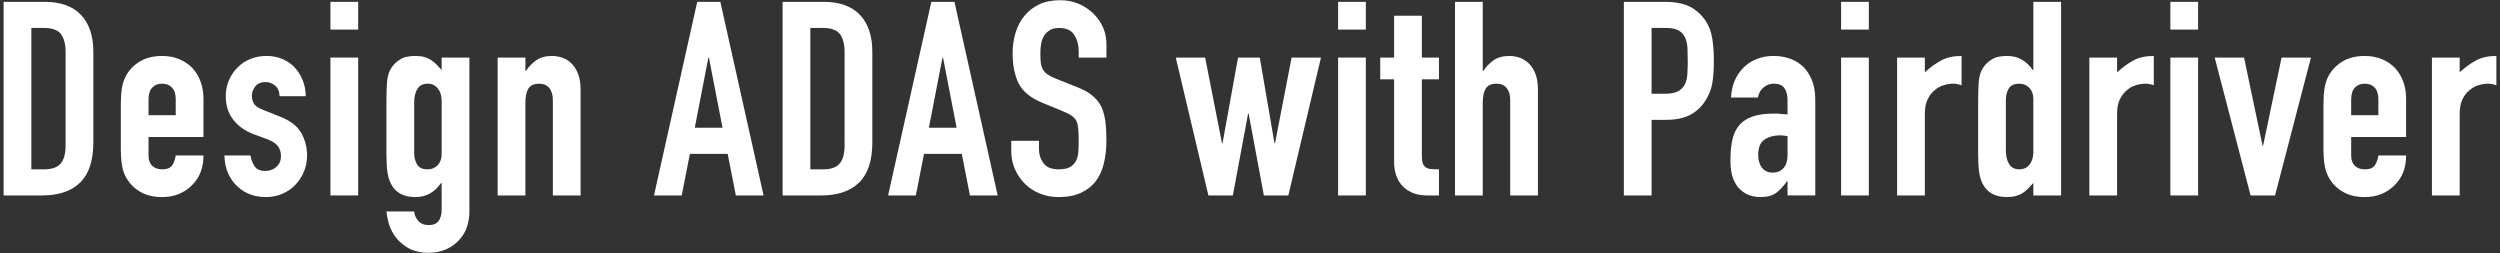 <?xml version="1.0" encoding="UTF-8"?>
<svg id="_レイヤー_1" data-name="レイヤー_1" xmlns="http://www.w3.org/2000/svg" version="1.1" viewBox="0 0 662 67">
  <rect x="0" y="0" width="662" height="67" fill="#333333" stroke="none"/>
  <!-- Generator: Adobe Illustrator 29.3.1, SVG Export Plug-In . SVG Version: 2.1.0 Build 151)  -->
  <defs>
    <style>
      .st0 {
        fill: #fff;
      }
    </style>
  </defs>
  <path class="st0" d="M.958,51.751V.488h10.872c4.223,0,7.427,1.152,9.611,3.456,2.184,2.304,3.276,5.568,3.276,9.792v23.976c0,4.801-1.164,8.341-3.492,10.62-2.329,2.28-5.677,3.42-10.044,3.42H.958ZM8.302,7.4v37.439h3.384c2.063,0,3.528-.515,4.393-1.548.863-1.031,1.296-2.651,1.296-4.859V13.736c0-2.017-.408-3.575-1.225-4.68s-2.304-1.656-4.464-1.656h-3.384Z"/>
  <path class="st0" d="M53.878,36.272h-14.544v4.968c0,1.152.323,2.041.972,2.664.647.624,1.523.936,2.628.936,1.392,0,2.315-.407,2.771-1.224.456-.815.731-1.631.828-2.448h7.345c0,3.217-.984,5.809-2.952,7.776-.961,1.008-2.113,1.8-3.456,2.376-1.345.576-2.856.864-4.536.864-2.304,0-4.261-.479-5.868-1.44-1.608-.96-2.844-2.232-3.708-3.816-.528-.959-.889-2.062-1.08-3.312-.192-1.248-.288-2.615-.288-4.104v-12.023c0-1.487.096-2.855.288-4.104.191-1.247.552-2.351,1.08-3.312.864-1.584,2.1-2.855,3.708-3.816,1.607-.959,3.564-1.439,5.868-1.439,1.68,0,3.204.288,4.572.864,1.367.575,2.531,1.367,3.491,2.376,1.92,2.159,2.881,4.872,2.881,8.136v10.08ZM39.334,30.511h7.199v-4.176c0-1.392-.323-2.436-.972-3.132-.648-.695-1.524-1.044-2.628-1.044s-1.98.349-2.628,1.044c-.648.696-.972,1.74-.972,3.132v4.176Z"/>
  <path class="st0" d="M74.038,25.472c-.049-1.248-.444-2.185-1.188-2.809-.744-.623-1.596-.936-2.556-.936-1.151,0-2.041.372-2.664,1.115-.624.745-.936,1.597-.936,2.557,0,.673.167,1.332.504,1.979.335.648,1.199,1.236,2.592,1.765l4.32,1.728c2.735,1.057,4.619,2.496,5.651,4.32s1.549,3.815,1.549,5.976c0,1.537-.277,2.965-.828,4.284-.553,1.32-1.309,2.484-2.269,3.492-.961,1.008-2.112,1.8-3.456,2.376s-2.808.864-4.392.864c-2.977,0-5.472-.937-7.488-2.809-1.008-.911-1.824-2.052-2.448-3.42s-.96-2.963-1.008-4.788h6.912c.145,1.008.492,1.944,1.044,2.809.552.863,1.523,1.296,2.916,1.296,1.056,0,2.004-.348,2.844-1.044.84-.695,1.261-1.668,1.261-2.916,0-1.009-.265-1.872-.792-2.593-.529-.72-1.488-1.343-2.88-1.871l-3.528-1.297c-2.304-.863-4.116-2.147-5.437-3.852-1.32-1.703-1.979-3.78-1.979-6.228,0-1.536.288-2.964.864-4.284.575-1.32,1.367-2.46,2.376-3.42.959-.96,2.088-1.692,3.384-2.196s2.688-.756,4.176-.756,2.868.265,4.14.792c1.271.528,2.364,1.272,3.276,2.231.911.961,1.631,2.101,2.16,3.42.527,1.321.792,2.726.792,4.213h-6.912Z"/>
  <path class="st0" d="M87.5,7.832V.488h7.345v7.344h-7.345ZM87.5,51.751V15.248h7.345v36.504h-7.345Z"/>
  <path class="st0" d="M109.676,56c.047.864.396,1.68,1.044,2.448.647.768,1.595,1.152,2.844,1.152,1.199,0,2.063-.373,2.592-1.116.527-.745.792-1.692.792-2.844v-7.2h-.144c-.817,1.2-1.789,2.124-2.916,2.771-1.129.648-2.438.973-3.925.973-3.072,0-5.208-1.152-6.407-3.456-.433-.816-.745-1.824-.937-3.024-.192-1.199-.288-2.808-.288-4.824v-13.896c0-2.64.072-4.583.217-5.832.287-2.399,1.415-4.2,3.384-5.4.911-.623,2.279-.936,4.104-.936.911,0,1.692.097,2.34.288.648.192,1.235.456,1.765.792.527.336,1.008.732,1.439,1.188.433.457.888.948,1.368,1.477v-3.312h7.344v40.968c0,1.248-.204,2.508-.611,3.78-.408,1.271-1.069,2.412-1.98,3.42-.912,1.056-2.064,1.908-3.456,2.557-1.393.647-3.049.972-4.968.972-1.104,0-2.257-.18-3.456-.54-1.2-.36-2.304-.972-3.312-1.836-1.057-.817-1.957-1.908-2.7-3.276-.745-1.368-1.236-3.132-1.477-5.292h7.345ZM109.676,40.52c0,1.151.252,2.16.756,3.023.504.864,1.451,1.296,2.844,1.296,1.056,0,1.932-.371,2.628-1.115.695-.744,1.044-1.692,1.044-2.845v-14.184c0-1.344-.336-2.436-1.008-3.276-.673-.839-1.561-1.26-2.664-1.26-1.249,0-2.16.457-2.736,1.368-.576.912-.863,2.112-.863,3.6v13.393Z"/>
  <path class="st0" d="M131.78,51.751V15.248h7.344v3.528h.145c.767-1.152,1.691-2.1,2.771-2.844s2.459-1.116,4.14-1.116c.912,0,1.824.156,2.736.468.911.312,1.729.828,2.448,1.548s1.296,1.645,1.728,2.772c.433,1.128.648,2.509.648,4.14v28.008h-7.344v-25.271c0-1.344-.313-2.399-.937-3.168-.624-.768-1.512-1.152-2.664-1.152-1.393,0-2.353.432-2.88,1.296-.528.864-.792,2.113-.792,3.744v24.552h-7.344Z"/>
  <path class="st0" d="M173.178,51.751L184.625.488h6.12l11.448,51.264h-7.344l-2.16-11.016h-10.008l-2.16,11.016h-7.344ZM191.322,33.824l-3.6-18.576h-.145l-3.6,18.576h7.344Z"/>
  <path class="st0" d="M207.234,51.751V.488h10.872c4.223,0,7.427,1.152,9.611,3.456,2.184,2.304,3.276,5.568,3.276,9.792v23.976c0,4.801-1.164,8.341-3.492,10.62-2.329,2.28-5.677,3.42-10.044,3.42h-10.224ZM214.578,7.4v37.439h3.384c2.063,0,3.528-.515,4.393-1.548.863-1.031,1.296-2.651,1.296-4.859V13.736c0-2.017-.408-3.575-1.225-4.68s-2.304-1.656-4.464-1.656h-3.384Z"/>
  <path class="st0" d="M235.169,51.751L246.618.488h6.12l11.448,51.264h-7.345l-2.16-11.016h-10.008l-2.16,11.016h-7.344ZM253.314,33.824l-3.601-18.576h-.144l-3.601,18.576h7.345Z"/>
  <path class="st0" d="M292.985,15.248h-7.344v-1.656c0-1.68-.396-3.132-1.188-4.355-.792-1.225-2.124-1.836-3.996-1.836-1.008,0-1.825.192-2.448.576-.624.385-1.128.863-1.512,1.439-.385.625-.648,1.332-.792,2.124-.145.792-.216,1.62-.216,2.484,0,1.008.035,1.849.107,2.52.072.673.252,1.272.54,1.8.288.529.708.984,1.26,1.368.552.385,1.308.769,2.269,1.152l5.616,2.232c1.631.624,2.951,1.356,3.96,2.195,1.008.841,1.8,1.812,2.376,2.916.527,1.152.888,2.461,1.08,3.924.19,1.465.287,3.133.287,5.004,0,2.16-.216,4.165-.647,6.013s-1.129,3.42-2.088,4.716c-1.008,1.345-2.329,2.4-3.96,3.168-1.633.768-3.625,1.152-5.977,1.152-1.776,0-3.432-.313-4.968-.937-1.537-.623-2.856-1.487-3.96-2.592-1.104-1.104-1.979-2.388-2.628-3.853-.648-1.463-.972-3.06-.972-4.787v-2.736h7.344v2.304c0,1.345.396,2.557,1.188,3.636.792,1.08,2.124,1.62,3.996,1.62,1.248,0,2.22-.18,2.916-.54.695-.359,1.235-.875,1.62-1.548.384-.671.612-1.476.685-2.412.071-.936.107-1.979.107-3.132,0-1.343-.048-2.448-.144-3.312-.097-.864-.288-1.56-.576-2.088-.337-.528-.781-.96-1.332-1.297-.553-.335-1.285-.694-2.196-1.079l-5.256-2.16c-3.168-1.296-5.292-3.012-6.372-5.148-1.08-2.135-1.62-4.812-1.62-8.027,0-1.92.264-3.744.792-5.473.528-1.728,1.32-3.215,2.376-4.464,1.008-1.248,2.292-2.243,3.853-2.988,1.559-.743,3.42-1.115,5.58-1.115,1.823,0,3.491.336,5.004,1.008,1.512.673,2.819,1.561,3.924,2.664,2.207,2.304,3.312,4.944,3.312,7.92v3.6Z"/>
  <path class="st0" d="M349.792,15.248l-8.641,36.504h-6.479l-4.032-21.672h-.144l-4.032,21.672h-6.48l-8.64-36.504h7.776l4.464,22.68h.144l4.104-22.68h5.76l3.888,22.68h.145l4.392-22.68h7.776Z"/>
  <path class="st0" d="M354.328,7.832V.488h7.344v7.344h-7.344ZM354.328,51.751V15.248h7.344v36.504h-7.344Z"/>
  <path class="st0" d="M369.159,15.248V4.16h7.345v11.088h4.535v5.76h-4.535v20.232c0,.864.083,1.537.252,2.016.167.48.443.841.828,1.08.383.241.852.385,1.403.433s1.235.071,2.052.071v6.912h-3.023c-1.681,0-3.085-.263-4.212-.792-1.129-.527-2.028-1.199-2.7-2.016-.673-.815-1.164-1.739-1.476-2.772-.313-1.031-.469-2.027-.469-2.987v-22.177h-3.672v-5.76h3.672Z"/>
  <path class="st0" d="M385.287,51.751V.488h7.344v18.288h.145c.767-1.152,1.691-2.1,2.771-2.844s2.459-1.116,4.14-1.116c.912,0,1.824.156,2.736.468.911.312,1.729.828,2.448,1.548s1.296,1.645,1.728,2.772c.433,1.128.648,2.509.648,4.14v28.008h-7.344v-25.271c0-1.344-.313-2.399-.937-3.168-.624-.768-1.512-1.152-2.664-1.152-1.393,0-2.353.432-2.88,1.296-.528.864-.792,2.113-.792,3.744v24.552h-7.344Z"/>
  <path class="st0" d="M429.997,51.751V.488h11.017c2.016,0,3.791.265,5.327.792,1.536.528,2.928,1.465,4.177,2.808,1.247,1.345,2.111,2.916,2.592,4.716.479,1.801.72,4.237.72,7.309,0,2.304-.133,4.248-.396,5.832-.265,1.584-.828,3.072-1.692,4.464-1.008,1.681-2.353,2.988-4.032,3.924-1.681.937-3.888,1.404-6.624,1.404h-3.744v20.016h-7.344ZM437.34,7.4v17.424h3.528c1.487,0,2.64-.216,3.456-.648.815-.432,1.415-1.031,1.8-1.8.384-.72.612-1.607.685-2.664.071-1.055.107-2.231.107-3.527,0-1.199-.024-2.341-.071-3.42-.049-1.08-.265-2.027-.648-2.845-.385-.815-.961-1.439-1.728-1.872-.769-.432-1.872-.647-3.312-.647h-3.816Z"/>
  <path class="st0" d="M473.34,51.751v-3.744h-.144c-.961,1.345-1.933,2.376-2.916,3.097-.984.72-2.365,1.08-4.14,1.08-.864,0-1.741-.133-2.629-.396-.889-.263-1.74-.756-2.556-1.476-.816-.672-1.476-1.644-1.979-2.916-.505-1.271-.757-2.916-.757-4.933,0-2.062.168-3.875.505-5.436.335-1.56.959-2.868,1.871-3.924.864-1.008,2.04-1.765,3.528-2.269,1.487-.504,3.384-.756,5.688-.756h.792c.288,0,.551.024.792.072.239.048.527.072.863.072s.695.024,1.08.071v-3.815c0-1.248-.264-2.279-.792-3.097-.528-.815-1.488-1.224-2.88-1.224-.961,0-1.836.312-2.628.937s-1.309,1.536-1.548,2.735h-7.128c.191-3.264,1.296-5.904,3.312-7.92.96-.96,2.112-1.716,3.456-2.268s2.855-.828,4.536-.828c1.536,0,2.976.24,4.32.72,1.343.48,2.52,1.2,3.528,2.16.959.961,1.728,2.16,2.304,3.6.576,1.44.864,3.121.864,5.04v25.416h-7.345ZM473.34,36.056c-.816-.145-1.488-.217-2.016-.217-1.584,0-2.94.373-4.068,1.116-1.128.745-1.691,2.101-1.691,4.068,0,1.393.335,2.52,1.008,3.384.672.864,1.607,1.296,2.808,1.296,1.248,0,2.22-.407,2.916-1.224.695-.815,1.044-1.968,1.044-3.456v-4.968Z"/>
  <path class="st0" d="M487.524,7.832V.488h7.345v7.344h-7.345ZM487.524,51.751V15.248h7.345v36.504h-7.345Z"/>
  <path class="st0" d="M502.355,51.751V15.248h7.345v3.888c1.487-1.343,2.951-2.399,4.392-3.168,1.44-.767,3.215-1.151,5.328-1.151v7.775c-.72-.288-1.465-.432-2.232-.432s-1.596.133-2.483.396c-.889.264-1.692.708-2.412,1.332-.769.624-1.393,1.439-1.872,2.447-.48,1.008-.72,2.257-.72,3.744v21.672h-7.345Z"/>
  <path class="st0" d="M538.428,51.751v-3.312c-.48.528-.937,1.021-1.368,1.476-.433.457-.912.853-1.44,1.188s-1.128.601-1.8.792c-.673.191-1.465.288-2.376.288-3.072,0-5.209-1.152-6.408-3.456-.432-.816-.744-1.824-.936-3.024-.192-1.199-.288-2.808-.288-4.824v-13.896c0-2.64.072-4.583.216-5.832.288-2.399,1.415-4.2,3.384-5.4.911-.623,2.279-.936,4.104-.936,1.439,0,2.724.324,3.852.972,1.127.648,2.1,1.573,2.916,2.772h.145V.488h7.344v51.264h-7.344ZM531.156,39.872c0,1.488.288,2.688.864,3.601s1.487,1.367,2.735,1.367c1.104,0,1.992-.419,2.664-1.26.672-.839,1.009-1.932,1.009-3.276v-14.184c0-1.152-.35-2.1-1.044-2.844-.697-.744-1.573-1.116-2.629-1.116-1.393,0-2.34.432-2.844,1.296s-.756,1.872-.756,3.024v13.392Z"/>
  <path class="st0" d="M553.259,51.751V15.248h7.344v3.888c1.487-1.343,2.952-2.399,4.392-3.168,1.44-.767,3.216-1.151,5.328-1.151v7.775c-.72-.288-1.465-.432-2.231-.432s-1.597.133-2.484.396c-.889.264-1.691.708-2.412,1.332-.769.624-1.393,1.439-1.872,2.447-.48,1.008-.72,2.257-.72,3.744v21.672h-7.344Z"/>
  <path class="st0" d="M574.715,7.832V.488h7.344v7.344h-7.344ZM574.715,51.751V15.248h7.344v36.504h-7.344Z"/>
  <path class="st0" d="M611.938,15.248l-9.504,36.504h-6.479l-9.504-36.504h7.775l4.896,23.328h.144l4.896-23.328h7.775Z"/>
  <path class="st0" d="M637.138,36.272h-14.544v4.968c0,1.152.323,2.041.972,2.664.647.624,1.523.936,2.628.936,1.392,0,2.315-.407,2.771-1.224.456-.815.731-1.631.828-2.448h7.345c0,3.217-.984,5.809-2.952,7.776-.961,1.008-2.113,1.8-3.456,2.376-1.345.576-2.856.864-4.536.864-2.304,0-4.261-.479-5.868-1.44-1.608-.96-2.844-2.232-3.708-3.816-.528-.959-.889-2.062-1.08-3.312-.192-1.248-.288-2.615-.288-4.104v-12.023c0-1.487.096-2.855.288-4.104.191-1.247.552-2.351,1.08-3.312.864-1.584,2.1-2.855,3.708-3.816,1.607-.959,3.564-1.439,5.868-1.439,1.68,0,3.204.288,4.572.864,1.367.575,2.531,1.367,3.491,2.376,1.92,2.159,2.881,4.872,2.881,8.136v10.08ZM622.594,30.511h7.199v-4.176c0-1.392-.323-2.436-.972-3.132-.648-.695-1.524-1.044-2.628-1.044s-1.98.349-2.628,1.044c-.648.696-.972,1.74-.972,3.132v4.176Z"/>
  <path class="st0" d="M643.977,51.751V15.248h7.345v3.888c1.487-1.343,2.951-2.399,4.392-3.168,1.44-.767,3.215-1.151,5.328-1.151v7.775c-.72-.288-1.465-.432-2.232-.432s-1.596.133-2.483.396c-.889.264-1.692.708-2.412,1.332-.769.624-1.393,1.439-1.872,2.447-.48,1.008-.72,2.257-.72,3.744v21.672h-7.345Z"/>
</svg>